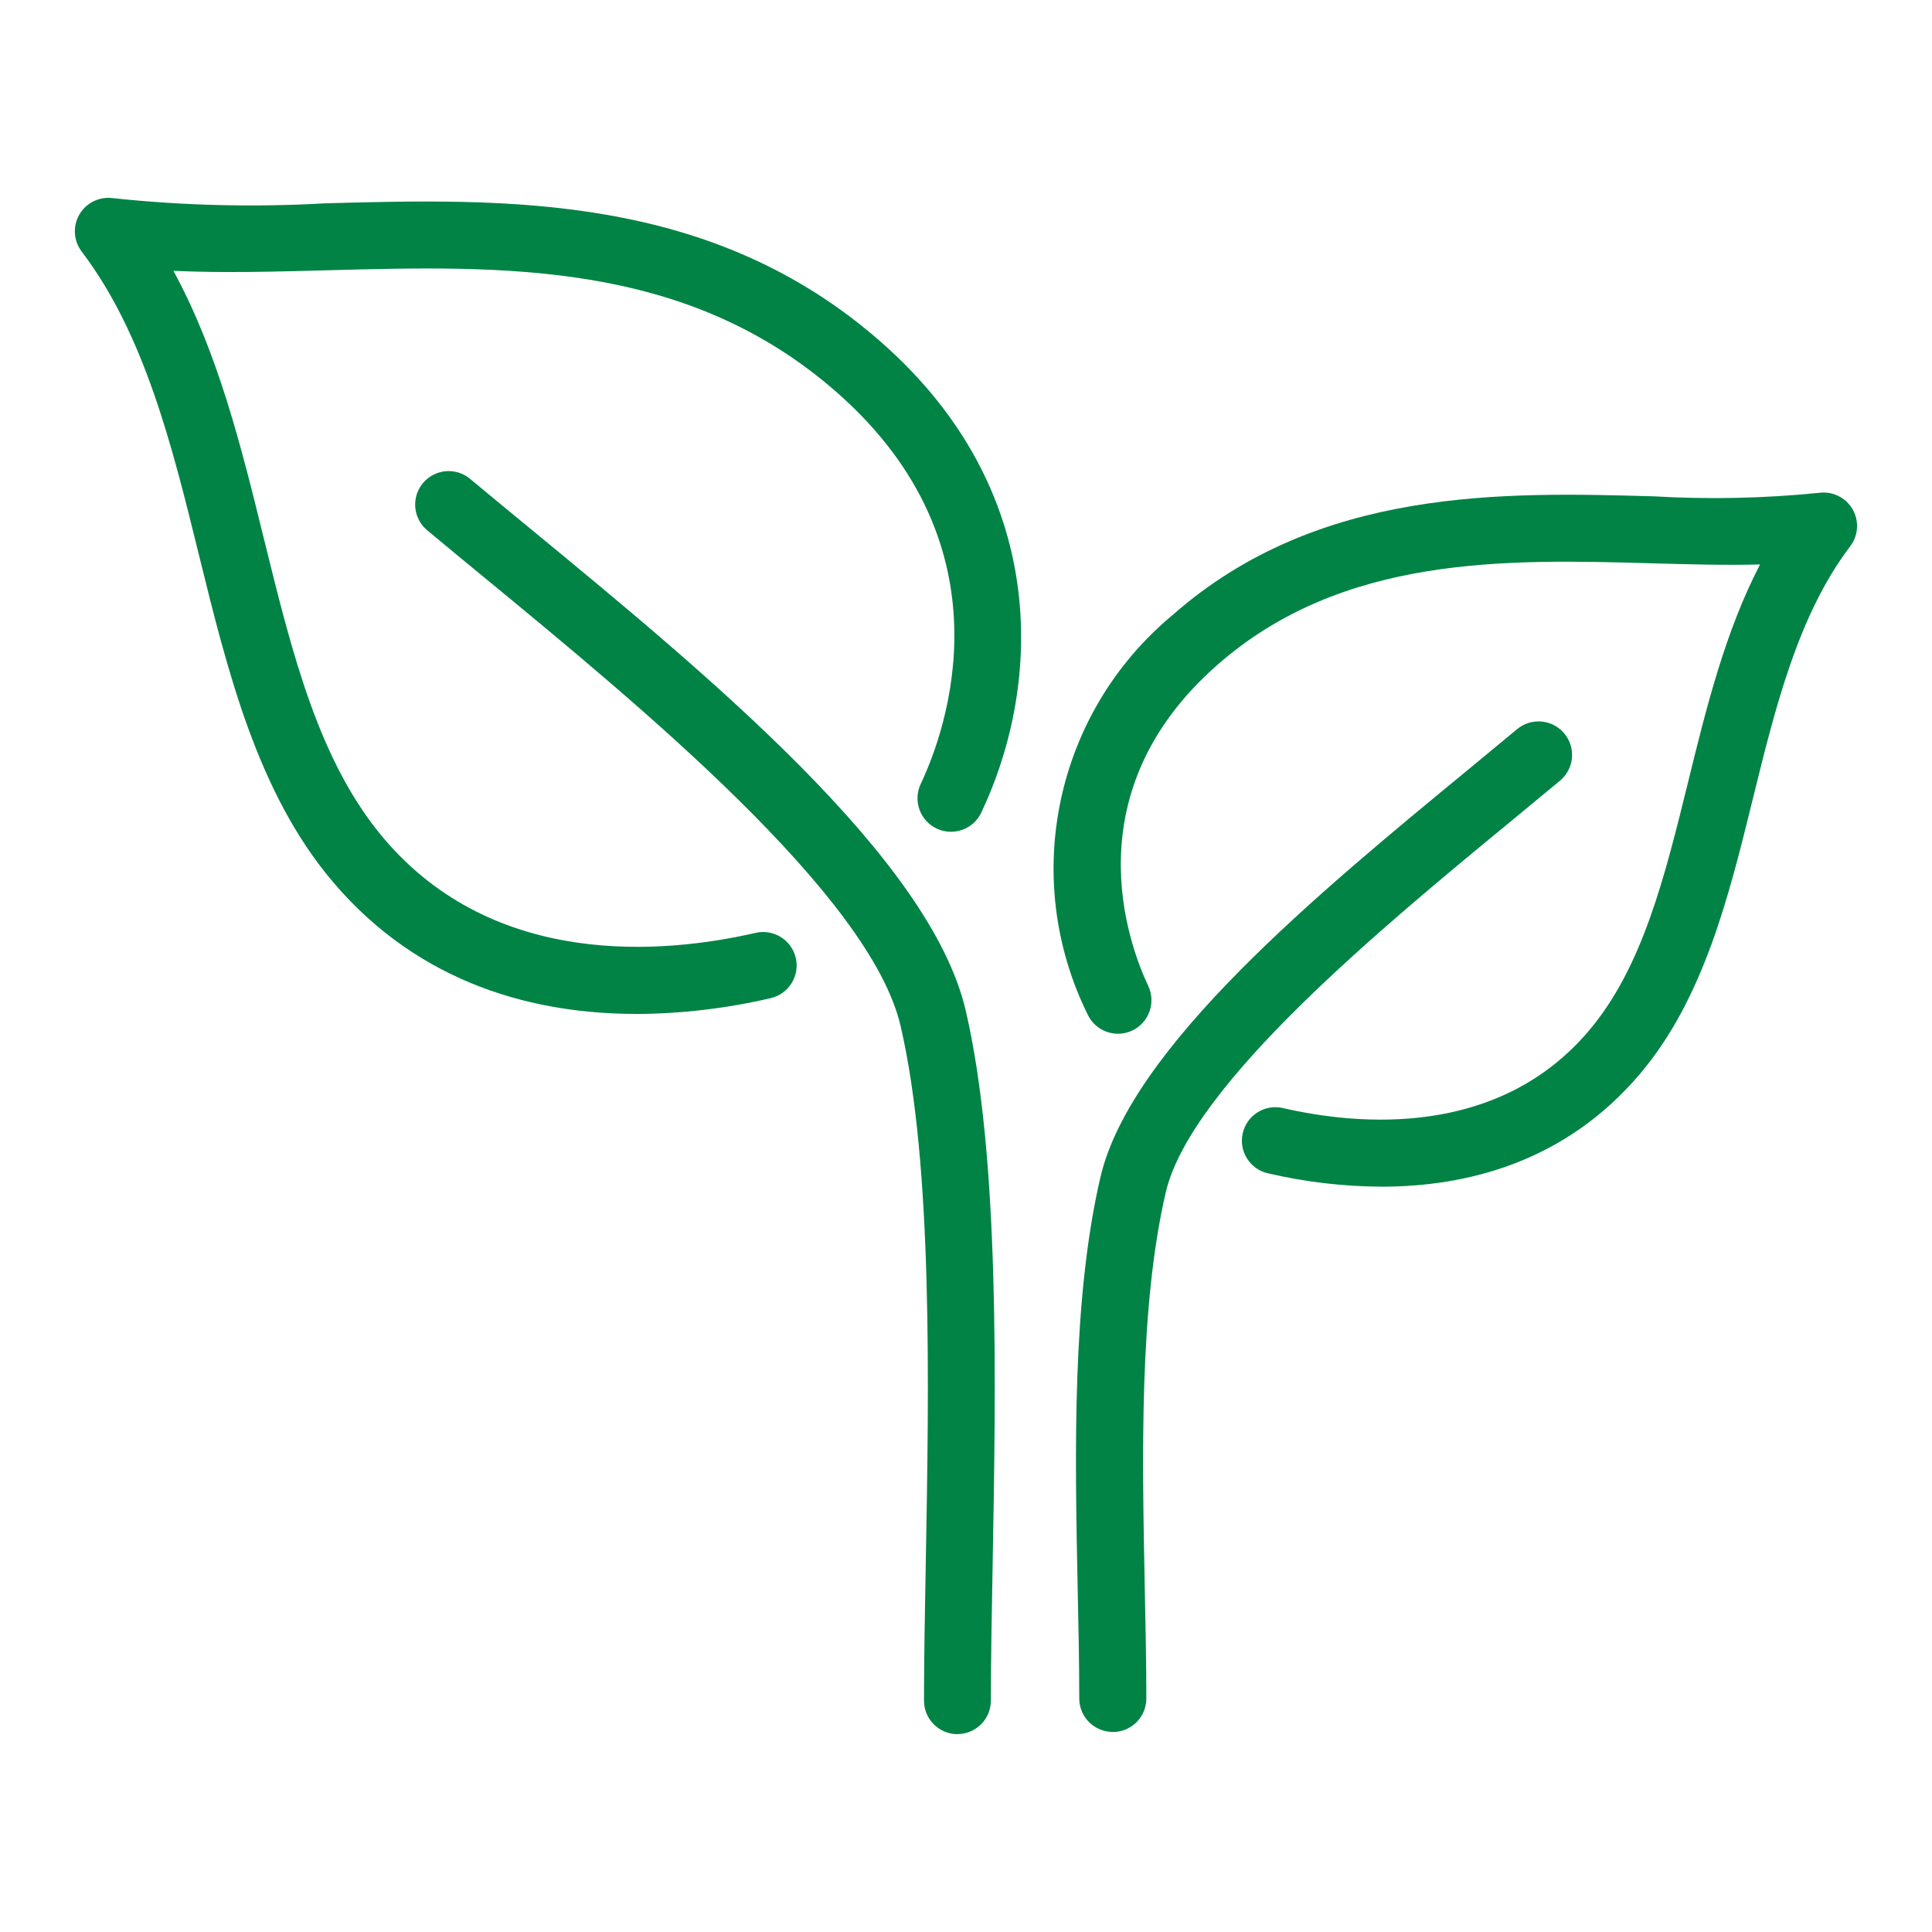 <?xml version="1.0" encoding="UTF-8"?>
<svg xmlns="http://www.w3.org/2000/svg" id="Layer_1" viewBox="0 0 500 500">
  <defs>
    <style>.cls-1{fill:#008345;stroke-width:0px;}</style>
  </defs>
  <g id="Group_48">
    <path id="Path_172" class="cls-1" d="m164.71,262.4c-25.68,0-55.74-7.24-78.6-34.22-19.45-22.95-27.18-54.32-34.64-84.63-6.9-28.04-14.04-57.02-30.33-78.44-2.9-3.81-2.16-9.25,1.65-12.14,1.84-1.4,4.17-2.01,6.46-1.68,18.22,1.93,36.57,2.37,54.87,1.33,46.89-1.27,100.04-2.71,144.02,36.01,43.36,38.17,41.78,87.85,25.84,121.61-2.01,4.34-7.17,6.23-11.51,4.22s-6.23-7.17-4.22-11.51c.02-.04.04-.07.05-.11,6.43-13.61,23.86-61.15-21.62-101.2-38.87-34.22-86.26-32.93-132.1-31.69-13.75.37-26.99.73-39.7.14,11.56,21.22,17.57,45.57,23.41,69.31,7.32,29.7,14.21,57.73,31.03,77.58,28.71,33.87,72.54,29.87,96.12,24.47,4.65-1.14,9.34,1.71,10.48,6.36,1.14,4.65-1.71,9.34-6.36,10.48-.08.02-.17.04-.25.06-11.35,2.64-22.96,4-34.61,4.07"></path>
    <path id="Path_173" class="cls-1" d="m247.8,448.8c-4.79,0-8.67-3.88-8.67-8.67h0c0-10.49.22-22.48.45-35.18.84-46.04,1.88-103.35-6.51-139.44-7.86-33.85-67.83-83.21-107.51-115.87-5.29-4.35-10.27-8.45-14.96-12.37-3.69-3.04-4.22-8.51-1.18-12.2,3.04-3.69,8.51-4.22,12.2-1.18.03.02.06.05.08.07,4.64,3.87,9.6,7.97,14.86,12.29,46.42,38.21,104.19,85.76,113.38,125.32,8.86,38.18,7.8,96.67,6.95,143.67-.23,12.61-.45,24.54-.45,34.87,0,4.79-3.88,8.67-8.67,8.67h0"></path>
    <path id="Path_174" class="cls-1" d="m357.56,307.11c-9.86-.05-19.69-1.2-29.3-3.43-4.68-1-7.67-5.6-6.67-10.28,1-4.68,5.6-7.67,10.28-6.67.09.02.17.04.25.06,19.43,4.45,55.53,7.76,79.07-20.03,13.87-16.36,19.61-39.68,25.69-64.38,4.72-19.19,9.57-38.89,18.62-56.3-8.9.24-18.28-.03-27.97-.3-37.53-1.06-80.06-2.25-112.58,26.38-37.34,32.88-23.03,71.89-17.76,83.06,2.01,4.34.12,9.5-4.22,11.51-4.3,1.99-9.4.16-11.45-4.11-17.53-35.42-8.44-78.23,21.97-103.47,37.64-33.14,85.81-31.79,124.51-30.7,14.24.83,28.53.53,42.72-.9,4.74-.67,9.13,2.62,9.8,7.36.33,2.3-.28,4.63-1.69,6.47-13.46,17.7-19.4,41.81-25.14,65.14-6.29,25.55-12.79,51.97-29.3,71.44-19.48,22.98-45.04,29.15-66.86,29.15"></path>
    <path id="Path_175" class="cls-1" d="m287.98,448.22c-4.79,0-8.67-3.88-8.67-8.67h0c0-8.97-.19-18.47-.41-28.52-.71-34.93-1.51-74.53,5.88-106.33,7.8-33.6,56.37-73.57,95.4-105.7,4.37-3.6,8.54-7.04,12.43-10.28,3.67-3.07,9.14-2.59,12.22,1.09s2.59,9.14-1.09,12.22h0c-3.92,3.26-8.14,6.73-12.53,10.36-33.08,27.22-83.06,68.36-89.52,96.23-6.89,29.7-6.1,68.14-5.43,102.06.21,10.14.41,19.73.41,28.89,0,4.79-3.88,8.67-8.67,8.67h0"></path>
  </g>
</svg>
